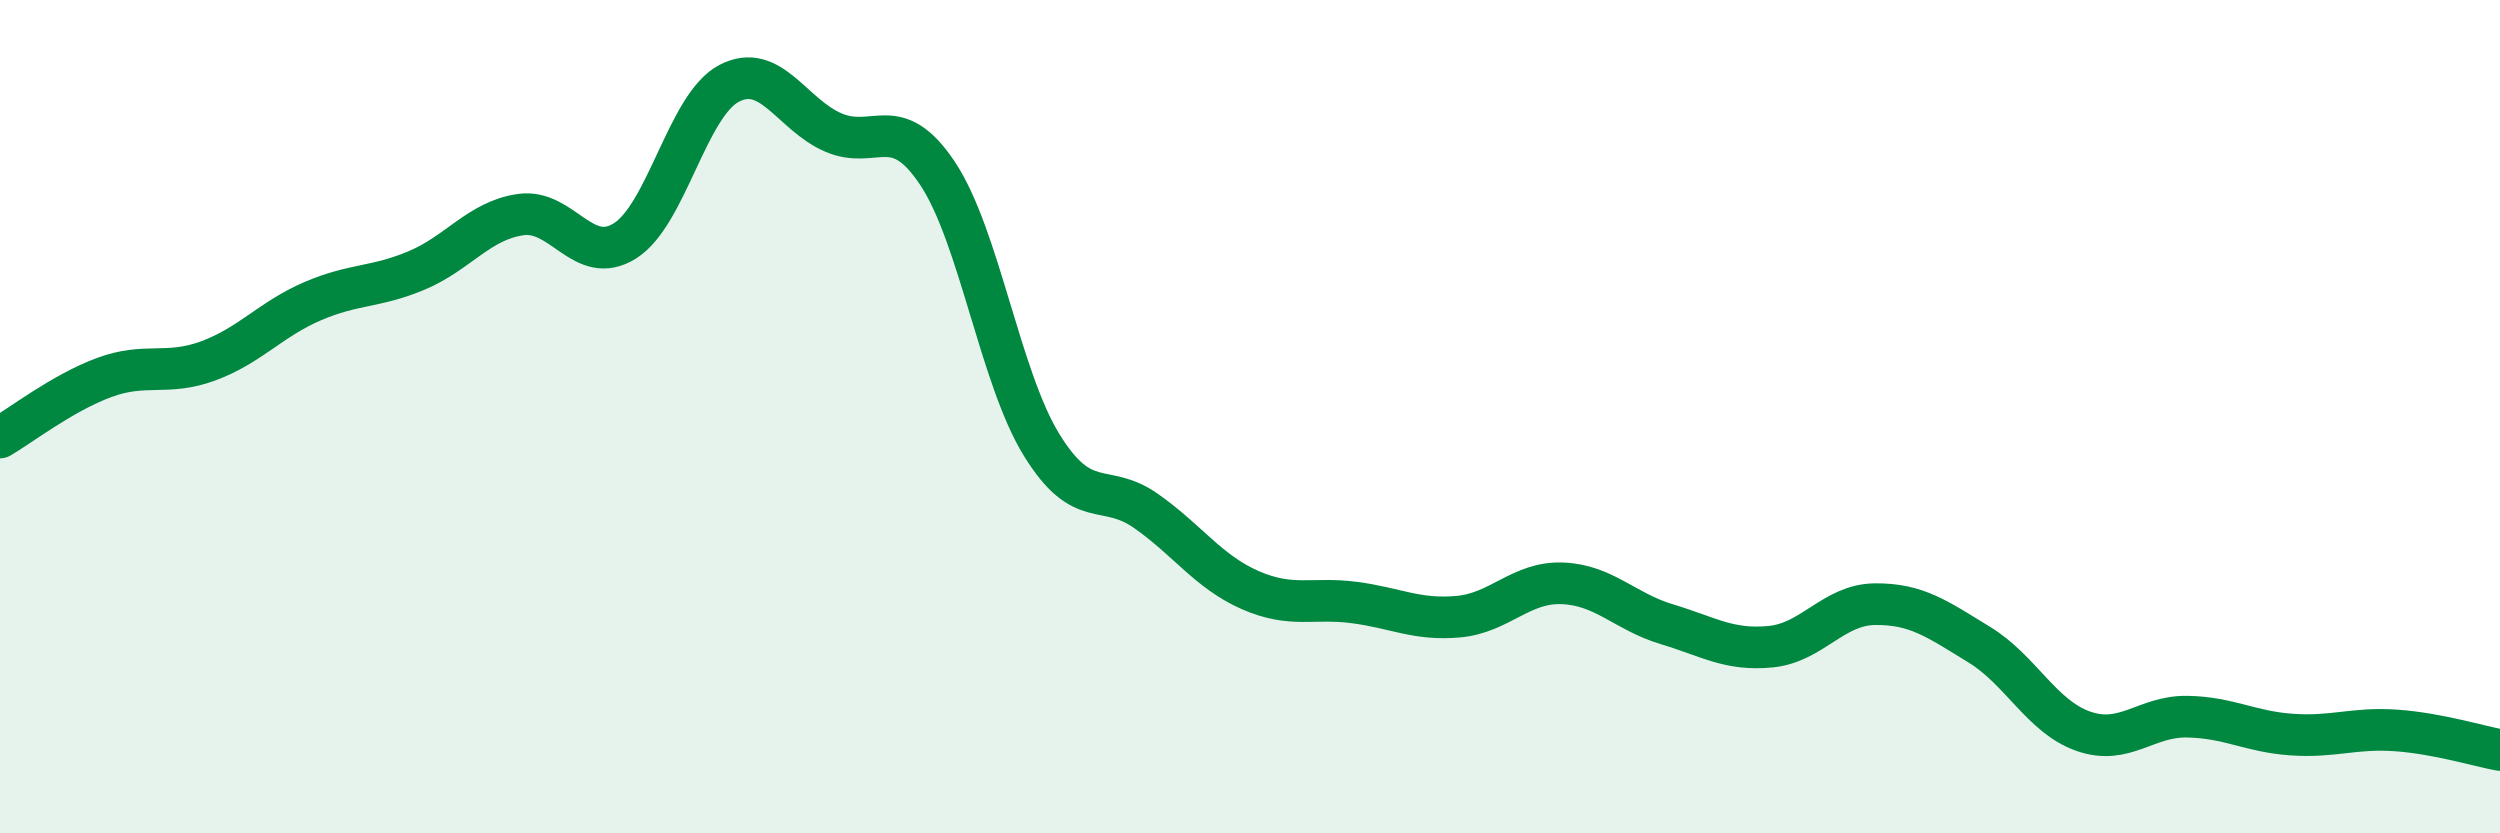 
    <svg width="60" height="20" viewBox="0 0 60 20" xmlns="http://www.w3.org/2000/svg">
      <path
        d="M 0,10.5 C 0.5,10.21 1.5,9.43 2.5,9.06 C 3.5,8.69 4,9.03 5,8.66 C 6,8.29 6.5,7.66 7.5,7.23 C 8.5,6.8 9,6.91 10,6.49 C 11,6.07 11.5,5.29 12.5,5.15 C 13.5,5.01 14,6.41 15,5.78 C 16,5.15 16.5,2.52 17.5,2 C 18.5,1.48 19,2.75 20,3.18 C 21,3.61 21.5,2.66 22.5,4.16 C 23.5,5.66 24,9.06 25,10.68 C 26,12.3 26.5,11.56 27.5,12.26 C 28.5,12.96 29,13.72 30,14.16 C 31,14.6 31.5,14.33 32.5,14.46 C 33.5,14.59 34,14.89 35,14.8 C 36,14.71 36.5,13.96 37.5,14 C 38.5,14.04 39,14.68 40,14.98 C 41,15.28 41.5,15.62 42.5,15.52 C 43.5,15.42 44,14.51 45,14.5 C 46,14.49 46.5,14.86 47.5,15.47 C 48.5,16.08 49,17.2 50,17.55 C 51,17.9 51.5,17.18 52.5,17.2 C 53.5,17.22 54,17.56 55,17.63 C 56,17.7 56.5,17.46 57.5,17.53 C 58.5,17.6 59.5,17.91 60,18L60 20L0 20Z"
        fill="#008740"
        opacity="0.1"
        stroke-linecap="round"
        stroke-linejoin="round"
      />
      <path
        d="M 0,10.5 C 0.5,10.21 1.5,9.43 2.5,9.06 C 3.5,8.69 4,9.03 5,8.66 C 6,8.29 6.5,7.66 7.5,7.23 C 8.5,6.8 9,6.91 10,6.49 C 11,6.07 11.5,5.29 12.5,5.15 C 13.5,5.01 14,6.41 15,5.78 C 16,5.15 16.5,2.52 17.5,2 C 18.5,1.48 19,2.75 20,3.18 C 21,3.61 21.5,2.66 22.5,4.16 C 23.5,5.66 24,9.06 25,10.68 C 26,12.3 26.5,11.56 27.5,12.26 C 28.5,12.96 29,13.72 30,14.16 C 31,14.6 31.5,14.33 32.5,14.46 C 33.5,14.59 34,14.89 35,14.8 C 36,14.71 36.5,13.96 37.5,14 C 38.5,14.04 39,14.68 40,14.98 C 41,15.28 41.5,15.62 42.5,15.52 C 43.5,15.42 44,14.51 45,14.5 C 46,14.49 46.5,14.86 47.5,15.47 C 48.5,16.08 49,17.2 50,17.55 C 51,17.9 51.5,17.18 52.5,17.2 C 53.5,17.22 54,17.56 55,17.63 C 56,17.7 56.5,17.46 57.5,17.53 C 58.5,17.6 59.5,17.91 60,18"
        stroke="#008740"
        stroke-width="1"
        fill="none"
        stroke-linecap="round"
        stroke-linejoin="round"
      />
    </svg>
  